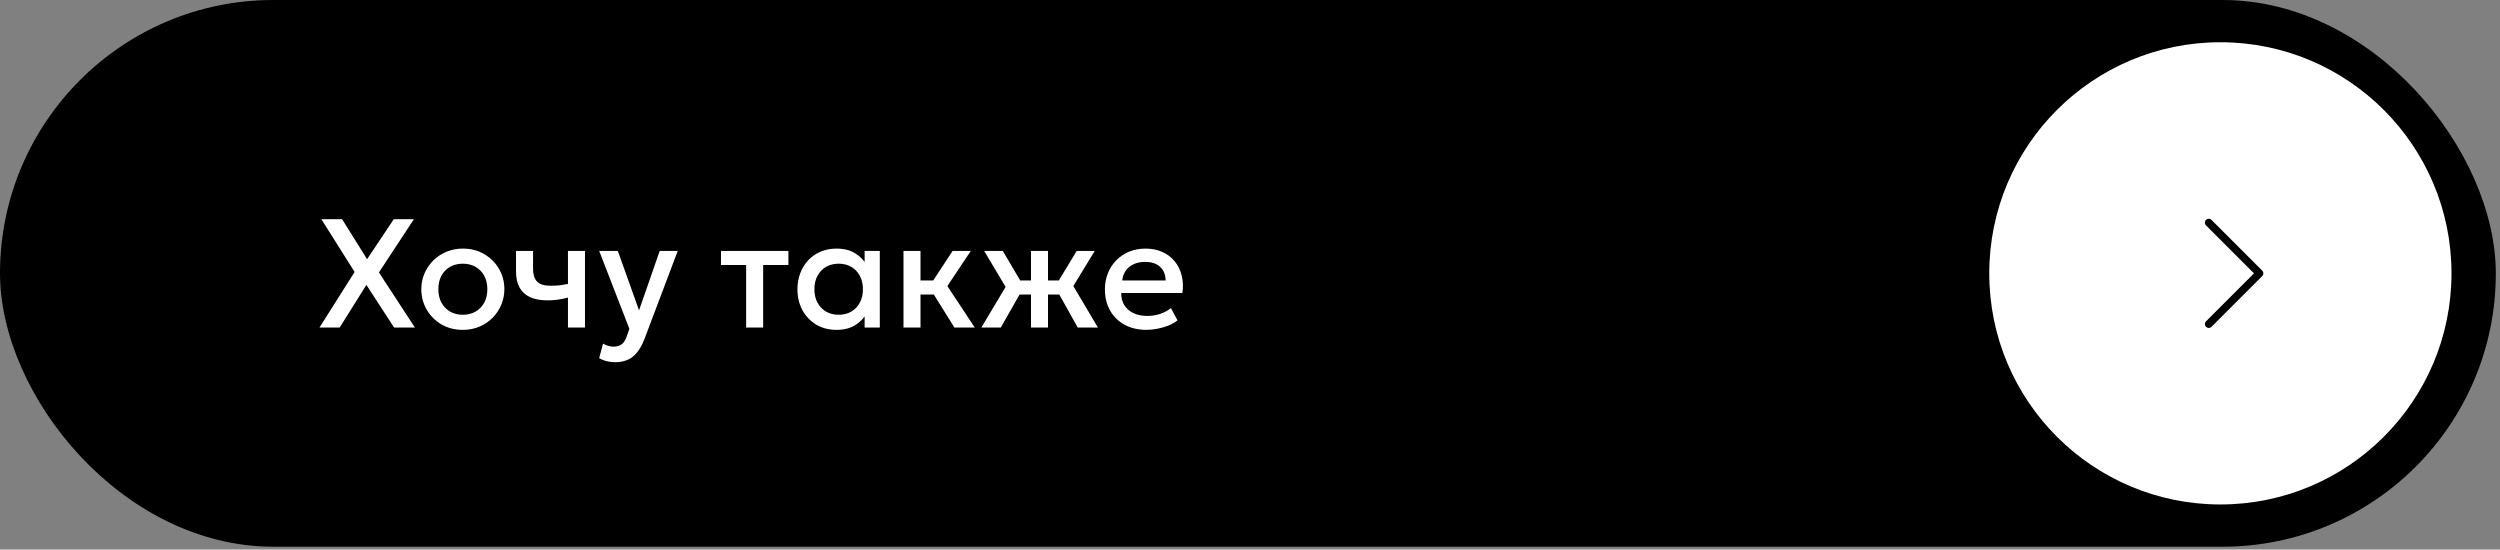 <?xml version="1.0" encoding="UTF-8"?> <svg xmlns="http://www.w3.org/2000/svg" width="323" height="71" viewBox="0 0 323 71" fill="none"><rect x="0" y="0" width="323" height="71" fill="#808080" stroke="none"/><rect width="322.46" height="70.635" rx="35.318" fill="black"></rect><path d="M41.277 42.318L45.817 35.138L41.517 28.318H44.197L47.427 33.488L50.877 28.318H53.477L48.957 35.198L53.607 42.318H50.917L47.337 36.808L43.887 42.318H41.277ZM59.795 42.618C58.761 42.618 57.838 42.381 57.025 41.908C56.218 41.428 55.585 40.791 55.125 39.998C54.665 39.198 54.435 38.321 54.435 37.368C54.435 36.661 54.565 35.994 54.825 35.368C55.092 34.734 55.465 34.174 55.945 33.688C56.431 33.201 57.002 32.818 57.655 32.538C58.308 32.258 59.025 32.118 59.805 32.118C60.838 32.118 61.758 32.358 62.565 32.838C63.378 33.311 64.015 33.948 64.475 34.748C64.935 35.541 65.165 36.414 65.165 37.368C65.165 38.068 65.031 38.734 64.765 39.368C64.505 40.001 64.135 40.561 63.655 41.048C63.175 41.534 62.608 41.918 61.955 42.198C61.302 42.478 60.582 42.618 59.795 42.618ZM59.795 40.668C60.408 40.668 60.952 40.534 61.425 40.268C61.905 39.994 62.282 39.611 62.555 39.118C62.828 38.624 62.965 38.041 62.965 37.368C62.965 36.694 62.828 36.111 62.555 35.618C62.282 35.118 61.905 34.734 61.425 34.468C60.952 34.201 60.408 34.068 59.795 34.068C59.181 34.068 58.635 34.201 58.155 34.468C57.681 34.734 57.308 35.118 57.035 35.618C56.768 36.111 56.635 36.694 56.635 37.368C56.635 38.041 56.772 38.624 57.045 39.118C57.318 39.611 57.691 39.994 58.165 40.268C58.645 40.534 59.188 40.668 59.795 40.668ZM73.38 42.318V38.448C72.913 38.568 72.47 38.658 72.05 38.718C71.637 38.778 71.2 38.808 70.74 38.808C69.853 38.808 69.107 38.671 68.5 38.398C67.893 38.124 67.437 37.711 67.13 37.158C66.823 36.604 66.67 35.908 66.67 35.068V32.418H68.87V34.758C68.87 35.464 69.04 36.001 69.38 36.368C69.72 36.734 70.3 36.918 71.12 36.918C71.593 36.918 72.007 36.898 72.36 36.858C72.72 36.811 73.06 36.754 73.38 36.688V32.418H75.58V42.318H73.38ZM79.494 46.798C79.134 46.798 78.781 46.758 78.434 46.678C78.088 46.598 77.748 46.461 77.414 46.268L77.914 44.388C78.121 44.521 78.348 44.621 78.594 44.688C78.841 44.754 79.061 44.788 79.254 44.788C79.721 44.788 80.088 44.678 80.354 44.458C80.621 44.238 80.831 43.898 80.984 43.438L81.314 42.478L77.414 32.418H79.824L82.564 40.098L85.234 32.418H87.564L83.284 43.748C82.978 44.541 82.634 45.158 82.254 45.598C81.874 46.044 81.454 46.354 80.994 46.528C80.534 46.708 80.034 46.798 79.494 46.798ZM96.401 42.318V34.238H93.151V32.418H101.861V34.238H98.601V42.318H96.401ZM108.069 42.618C107.082 42.618 106.209 42.391 105.449 41.938C104.695 41.478 104.102 40.854 103.669 40.068C103.242 39.274 103.029 38.374 103.029 37.368C103.029 36.614 103.152 35.918 103.399 35.278C103.645 34.638 103.992 34.081 104.439 33.608C104.885 33.134 105.419 32.768 106.039 32.508C106.659 32.248 107.335 32.118 108.069 32.118C109.042 32.118 109.855 32.324 110.509 32.738C111.169 33.151 111.672 33.684 112.019 34.338L111.709 34.808V32.418H113.669V42.318H111.709V39.928L112.019 40.398C111.672 41.051 111.169 41.584 110.509 41.998C109.855 42.411 109.042 42.618 108.069 42.618ZM108.359 40.668C108.959 40.668 109.495 40.534 109.969 40.268C110.442 39.994 110.812 39.611 111.079 39.118C111.352 38.624 111.489 38.041 111.489 37.368C111.489 36.694 111.352 36.111 111.079 35.618C110.812 35.118 110.442 34.734 109.969 34.468C109.495 34.201 108.959 34.068 108.359 34.068C107.752 34.068 107.212 34.201 106.739 34.468C106.272 34.734 105.902 35.118 105.629 35.618C105.355 36.111 105.219 36.694 105.219 37.368C105.219 38.041 105.355 38.624 105.629 39.118C105.902 39.611 106.272 39.994 106.739 40.268C107.212 40.534 107.752 40.668 108.359 40.668ZM123.31 42.318L120.03 37.058L123.08 32.418H125.43L122.4 36.958L125.94 42.318H123.31ZM116.73 42.318V32.418H118.93V36.238H121.91V38.058H118.93V42.318H116.73ZM133.203 42.318V38.058H130.493V36.238H133.203V32.418H135.403V36.238H138.103V38.058H135.403V42.318H133.203ZM126.793 42.318L129.923 37.068L127.153 32.418H129.563L132.293 37.058L129.303 42.318H126.793ZM139.243 42.318L136.303 37.058L139.113 32.418H141.443L138.673 36.958L141.853 42.318H139.243ZM148.125 42.618C147.059 42.618 146.122 42.401 145.315 41.968C144.509 41.528 143.879 40.914 143.425 40.128C142.979 39.341 142.755 38.428 142.755 37.388C142.755 36.628 142.885 35.928 143.145 35.288C143.405 34.641 143.772 34.081 144.245 33.608C144.719 33.134 145.272 32.768 145.905 32.508C146.545 32.248 147.242 32.118 147.995 32.118C148.815 32.118 149.545 32.264 150.185 32.558C150.825 32.844 151.355 33.248 151.775 33.768C152.202 34.288 152.502 34.898 152.675 35.598C152.855 36.291 152.885 37.044 152.765 37.858H144.865C144.852 38.451 144.982 38.971 145.255 39.418C145.529 39.858 145.919 40.201 146.425 40.448C146.939 40.694 147.542 40.818 148.235 40.818C148.795 40.818 149.335 40.734 149.855 40.568C150.382 40.394 150.859 40.141 151.285 39.808L152.135 41.388C151.815 41.648 151.429 41.871 150.975 42.058C150.522 42.238 150.049 42.374 149.555 42.468C149.062 42.568 148.585 42.618 148.125 42.618ZM144.995 36.238H150.605C150.585 35.491 150.345 34.904 149.885 34.478C149.432 34.051 148.785 33.838 147.945 33.838C147.132 33.838 146.455 34.051 145.915 34.478C145.382 34.904 145.075 35.491 144.995 36.238Z" fill="white"></path><circle cx="286.873" cy="35.317" r="29.86" fill="white"></circle><path d="M285.373 41.868L291.924 35.317L285.373 28.766" stroke="black" stroke-linecap="round" stroke-linejoin="round"></path></svg> 